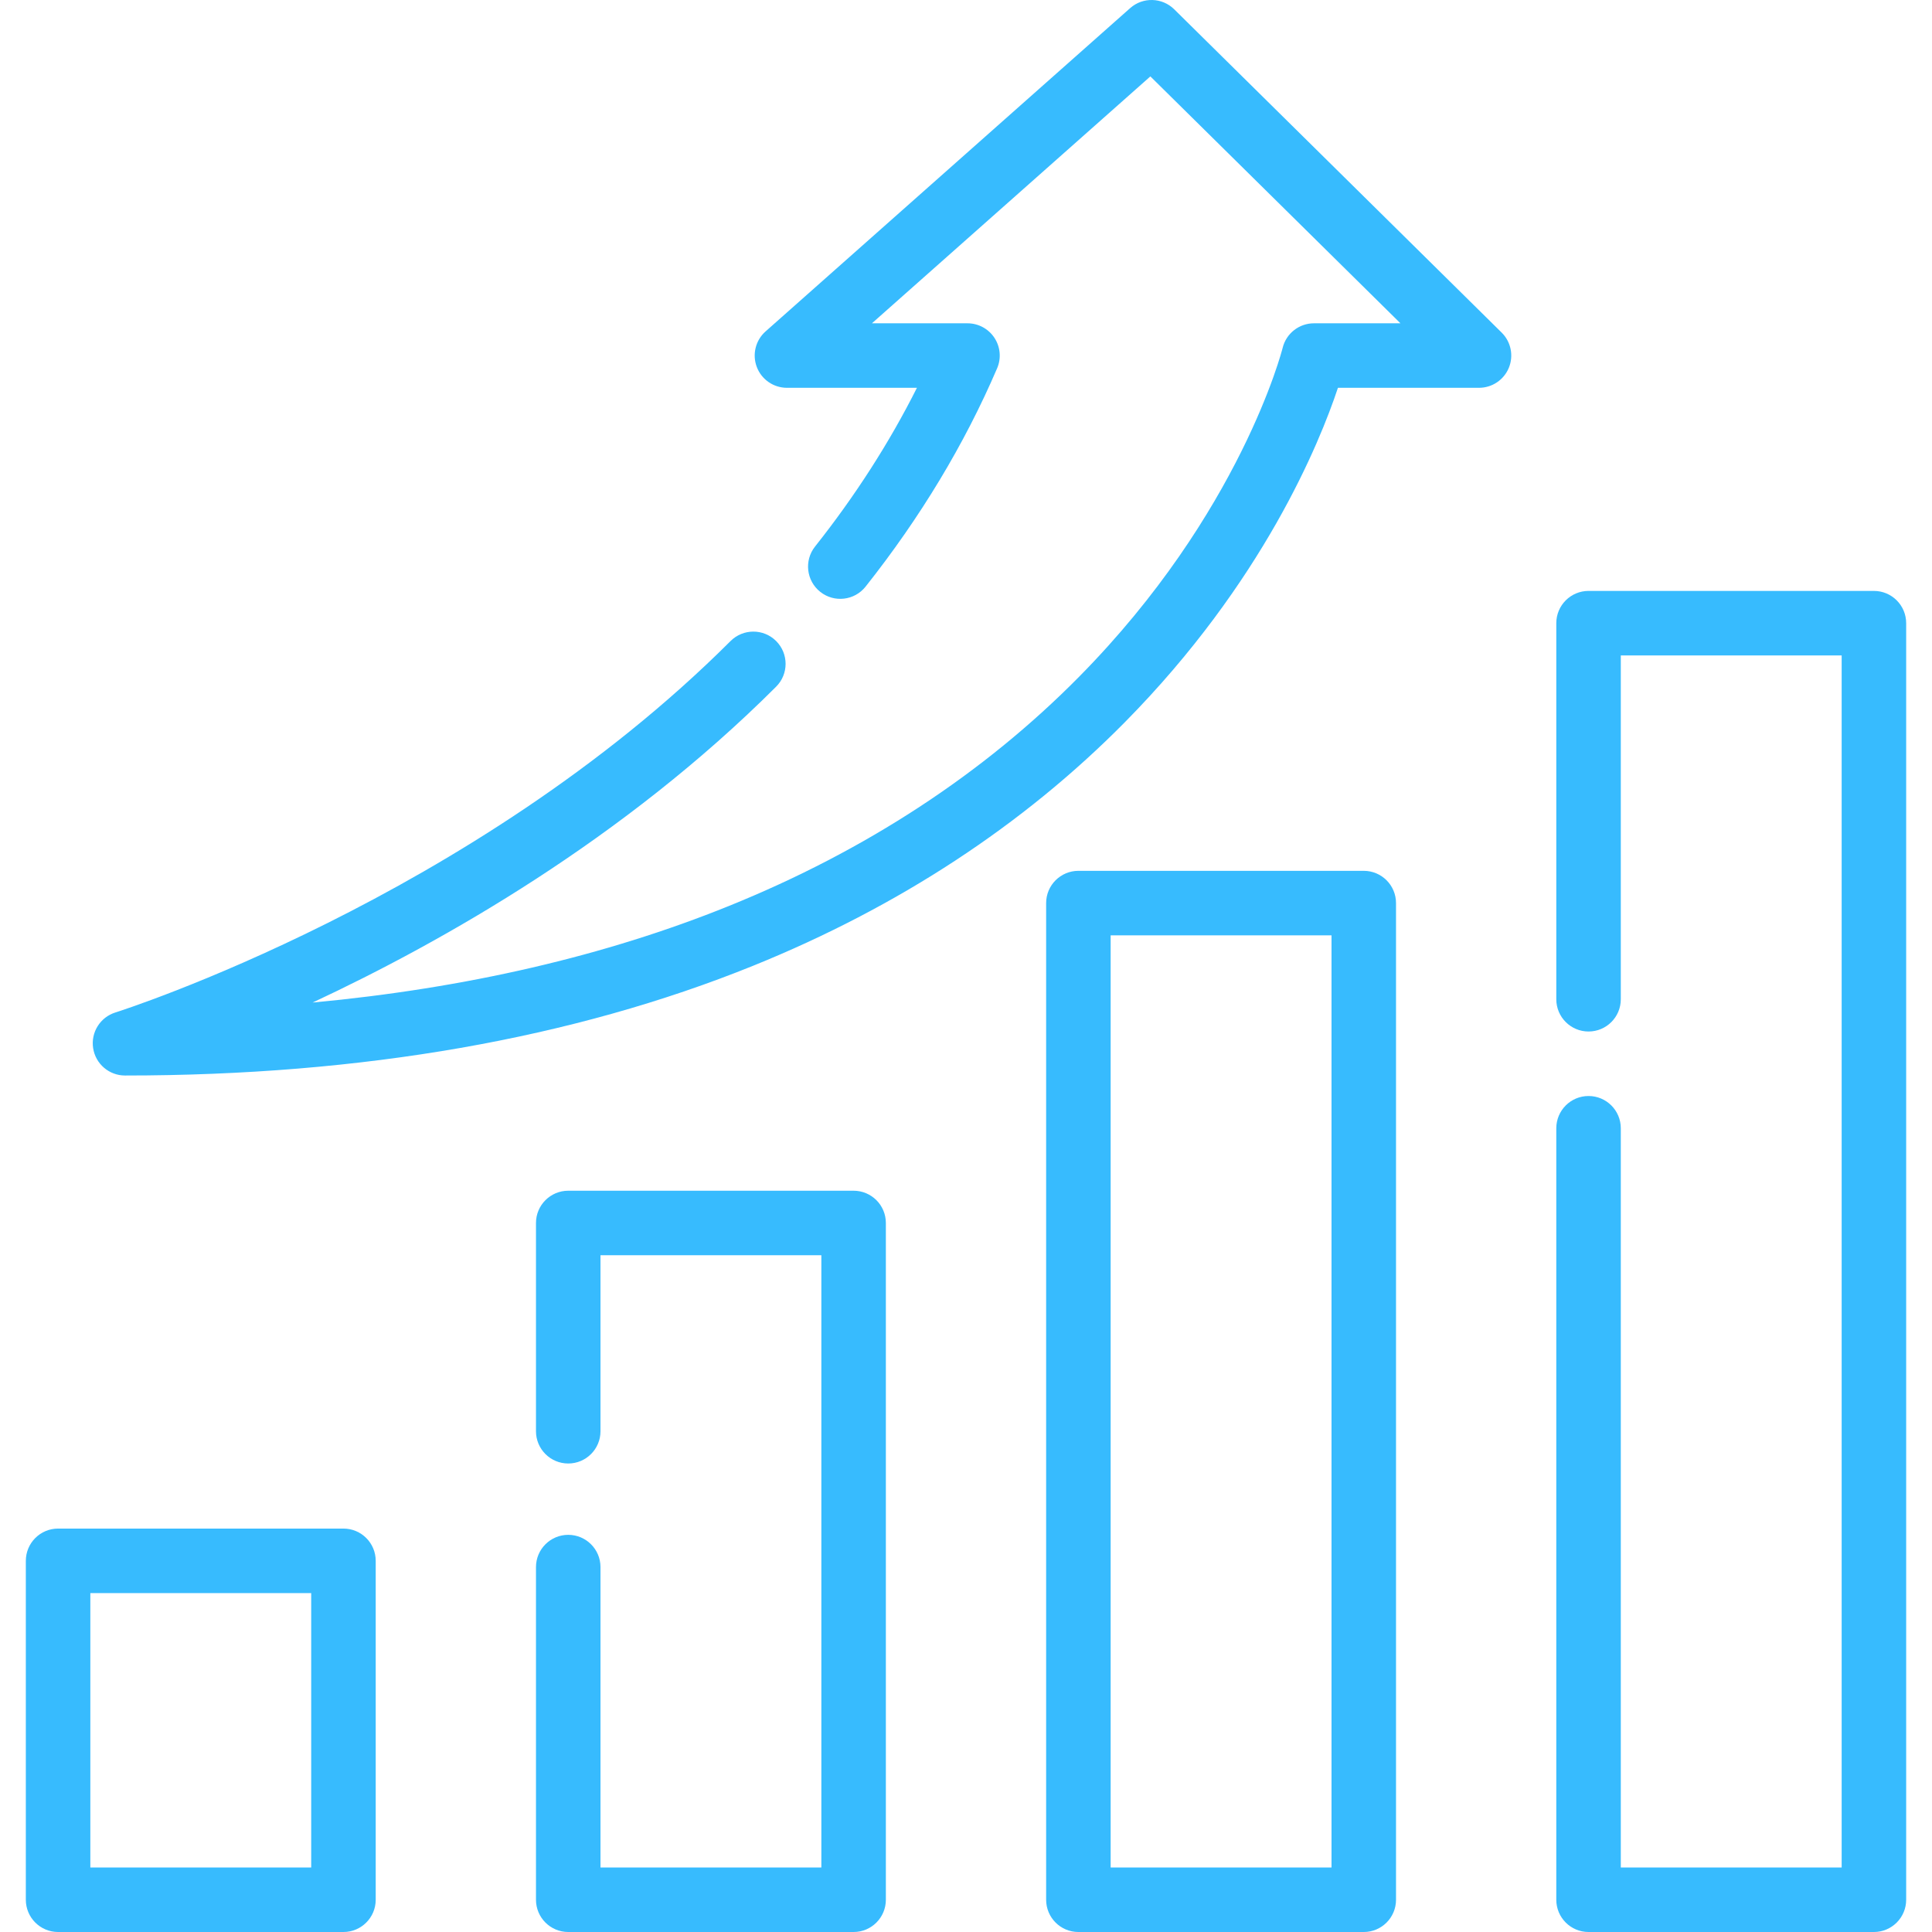 <svg xmlns="http://www.w3.org/2000/svg" xmlns:xlink="http://www.w3.org/1999/xlink" fill="#37BBFE" height="800px" width="800px" id="Layer_1" viewBox="0 0 512 512" xml:space="preserve"><g id="SVGRepo_bgCarrier" stroke-width="0"></g><g id="SVGRepo_tracerCarrier" stroke-linecap="round" stroke-linejoin="round"></g><g id="SVGRepo_iconCarrier"> <g> <g> <path d="M361.412,230.78h-75.627c-4.721,0-8.547,3.827-8.547,8.547v264.127c0,4.72,3.826,8.547,8.547,8.547h75.627 c4.721,0,8.547-3.827,8.547-8.547V239.327C369.958,234.606,366.133,230.78,361.412,230.78z M352.865,494.907h-58.533V247.873 h58.533V494.907z"></path> </g> </g> <g> <g> <path d="M496.607,156.599h-75.626c-4.721,0-8.547,3.827-8.547,8.547v99.666c0,4.72,3.826,8.547,8.547,8.547 c4.721,0,8.547-3.827,8.547-8.547v-91.12h58.532v321.214h-58.532V299.001c0-4.72-3.826-8.547-8.547-8.547 c-4.721,0-8.547,3.827-8.547,8.547v204.453c0,4.72,3.826,8.547,8.547,8.547h75.626c4.721,0,8.547-3.827,8.547-8.547V165.146 C505.154,160.426,501.327,156.599,496.607,156.599z"></path> </g> </g> <g> <g> <path d="M226.215,315.555h-75.627c-4.72,0-8.547,3.827-8.547,8.547v55.194c0,4.72,3.827,8.547,8.547,8.547 s8.547-3.827,8.547-8.547v-46.647h58.533v162.258h-58.533v-79.611c0-4.72-3.827-8.547-8.547-8.547s-8.547,3.827-8.547,8.547 v88.158c0,4.72,3.827,8.547,8.547,8.547h75.627c4.72,0,8.547-3.827,8.547-8.547V324.102 C234.762,319.382,230.936,315.555,226.215,315.555z"></path> </g> </g> <g> <g> <path d="M397.959,88.143L311.178,2.465c-3.203-3.162-8.309-3.299-11.675-0.312L202.88,87.831c-2.656,2.355-3.581,6.108-2.32,9.428 c1.26,3.318,4.441,5.514,7.991,5.514h34.445c-7.277,14.495-16.329,28.601-27.005,42.071c-2.932,3.699-2.31,9.074,1.389,12.007 c3.699,2.933,9.074,2.31,12.007-1.389c14.522-18.32,26.251-37.79,34.863-57.867c1.133-2.64,0.863-5.674-0.719-8.074 c-1.582-2.399-4.262-3.843-7.136-3.843h-25.324l73.788-65.43l66.272,65.43h-22.917c-3.936,0-7.363,2.687-8.301,6.509 c-0.106,0.433-11.114,43.776-53.939,87.157c-25.291,25.621-56.5,46.054-92.762,60.73c-32.755,13.258-69.726,21.826-110.367,25.612 c34.625-16.185,82.418-43.326,122.839-83.711c3.34-3.337,3.342-8.747,0.006-12.086c-3.337-3.34-8.749-3.341-12.086-0.006 c-68.424,68.363-162.081,98.139-163.016,98.43c-4.034,1.256-6.545,5.269-5.91,9.446c0.635,4.175,4.226,7.263,8.45,7.263 c62.773,0,118.791-9.791,166.498-29.101c38.432-15.555,71.577-37.279,98.513-64.566c36.584-37.06,51.563-73.952,56.43-88.583 h37.385c3.467,0,6.59-2.095,7.906-5.301C401.177,94.264,400.426,90.578,397.959,88.143z"></path> </g> </g> <g> <g> <path d="M91.02,405.09H15.394c-4.72,0-8.547,3.827-8.547,8.547v89.817c0,4.72,3.827,8.547,8.547,8.547h75.626 c4.72,0,8.547-3.827,8.547-8.547v-89.817C99.567,408.916,95.741,405.09,91.02,405.09z M23.94,494.907v-72.723h58.532v72.723H23.94 z"></path> </g> </g> </g></svg>